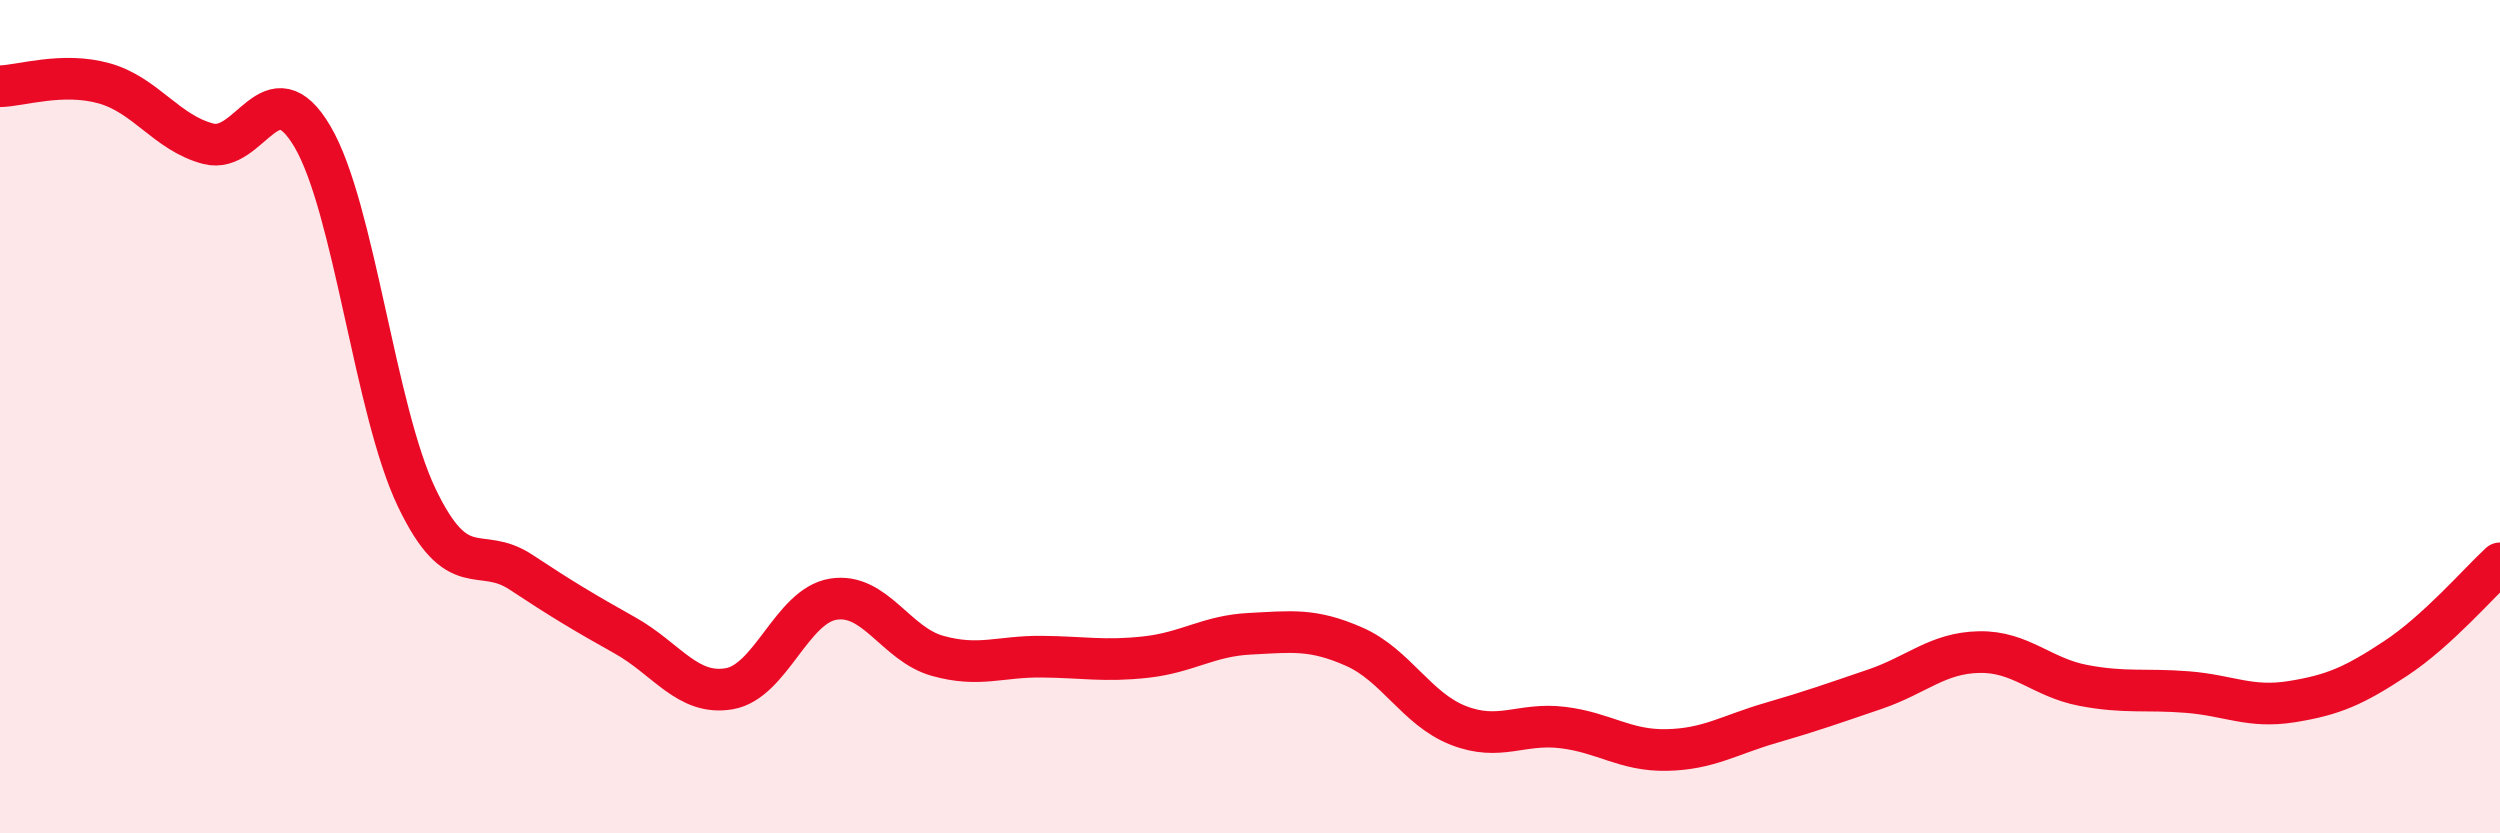 
    <svg width="60" height="20" viewBox="0 0 60 20" xmlns="http://www.w3.org/2000/svg">
      <path
        d="M 0,2.07 C 0.5,2.06 1.5,1.72 2.5,2 C 3.5,2.28 4,3.19 5,3.45 C 6,3.71 6.5,1.58 7.5,3.28 C 8.5,4.98 9,9.85 10,11.94 C 11,14.03 11.5,13.07 12.5,13.73 C 13.5,14.39 14,14.69 15,15.25 C 16,15.81 16.5,16.7 17.5,16.53 C 18.5,16.36 19,14.54 20,14.38 C 21,14.22 21.5,15.46 22.5,15.74 C 23.5,16.02 24,15.75 25,15.76 C 26,15.77 26.5,15.88 27.5,15.77 C 28.5,15.66 29,15.26 30,15.21 C 31,15.16 31.5,15.08 32.5,15.52 C 33.5,15.96 34,17.02 35,17.41 C 36,17.8 36.5,17.34 37.5,17.46 C 38.5,17.58 39,18.02 40,18 C 41,17.98 41.5,17.64 42.5,17.35 C 43.5,17.06 44,16.88 45,16.54 C 46,16.2 46.5,15.67 47.5,15.65 C 48.5,15.63 49,16.26 50,16.45 C 51,16.64 51.5,16.53 52.5,16.61 C 53.5,16.69 54,17 55,16.84 C 56,16.68 56.5,16.46 57.5,15.8 C 58.5,15.14 59.5,13.98 60,13.52L60 20L0 20Z"
        fill="#EB0A25"
        opacity="0.1"
        stroke-linecap="round"
        stroke-linejoin="round"
      />
      <path
        d="M 0,2.07 C 0.5,2.06 1.5,1.72 2.5,2 C 3.5,2.28 4,3.19 5,3.45 C 6,3.71 6.5,1.58 7.5,3.28 C 8.5,4.98 9,9.85 10,11.94 C 11,14.03 11.5,13.07 12.5,13.73 C 13.5,14.39 14,14.69 15,15.25 C 16,15.81 16.5,16.7 17.5,16.53 C 18.5,16.36 19,14.54 20,14.38 C 21,14.22 21.5,15.46 22.5,15.74 C 23.5,16.02 24,15.75 25,15.76 C 26,15.77 26.5,15.88 27.5,15.77 C 28.5,15.66 29,15.26 30,15.21 C 31,15.16 31.5,15.08 32.5,15.52 C 33.5,15.96 34,17.02 35,17.41 C 36,17.8 36.5,17.34 37.5,17.46 C 38.5,17.58 39,18.02 40,18 C 41,17.98 41.5,17.64 42.5,17.35 C 43.5,17.06 44,16.88 45,16.54 C 46,16.2 46.5,15.67 47.5,15.65 C 48.5,15.63 49,16.26 50,16.45 C 51,16.64 51.5,16.53 52.5,16.61 C 53.5,16.69 54,17 55,16.84 C 56,16.68 56.5,16.46 57.5,15.8 C 58.5,15.14 59.5,13.98 60,13.52"
        stroke="#EB0A25"
        stroke-width="1"
        fill="none"
        stroke-linecap="round"
        stroke-linejoin="round"
      />
    </svg>
  